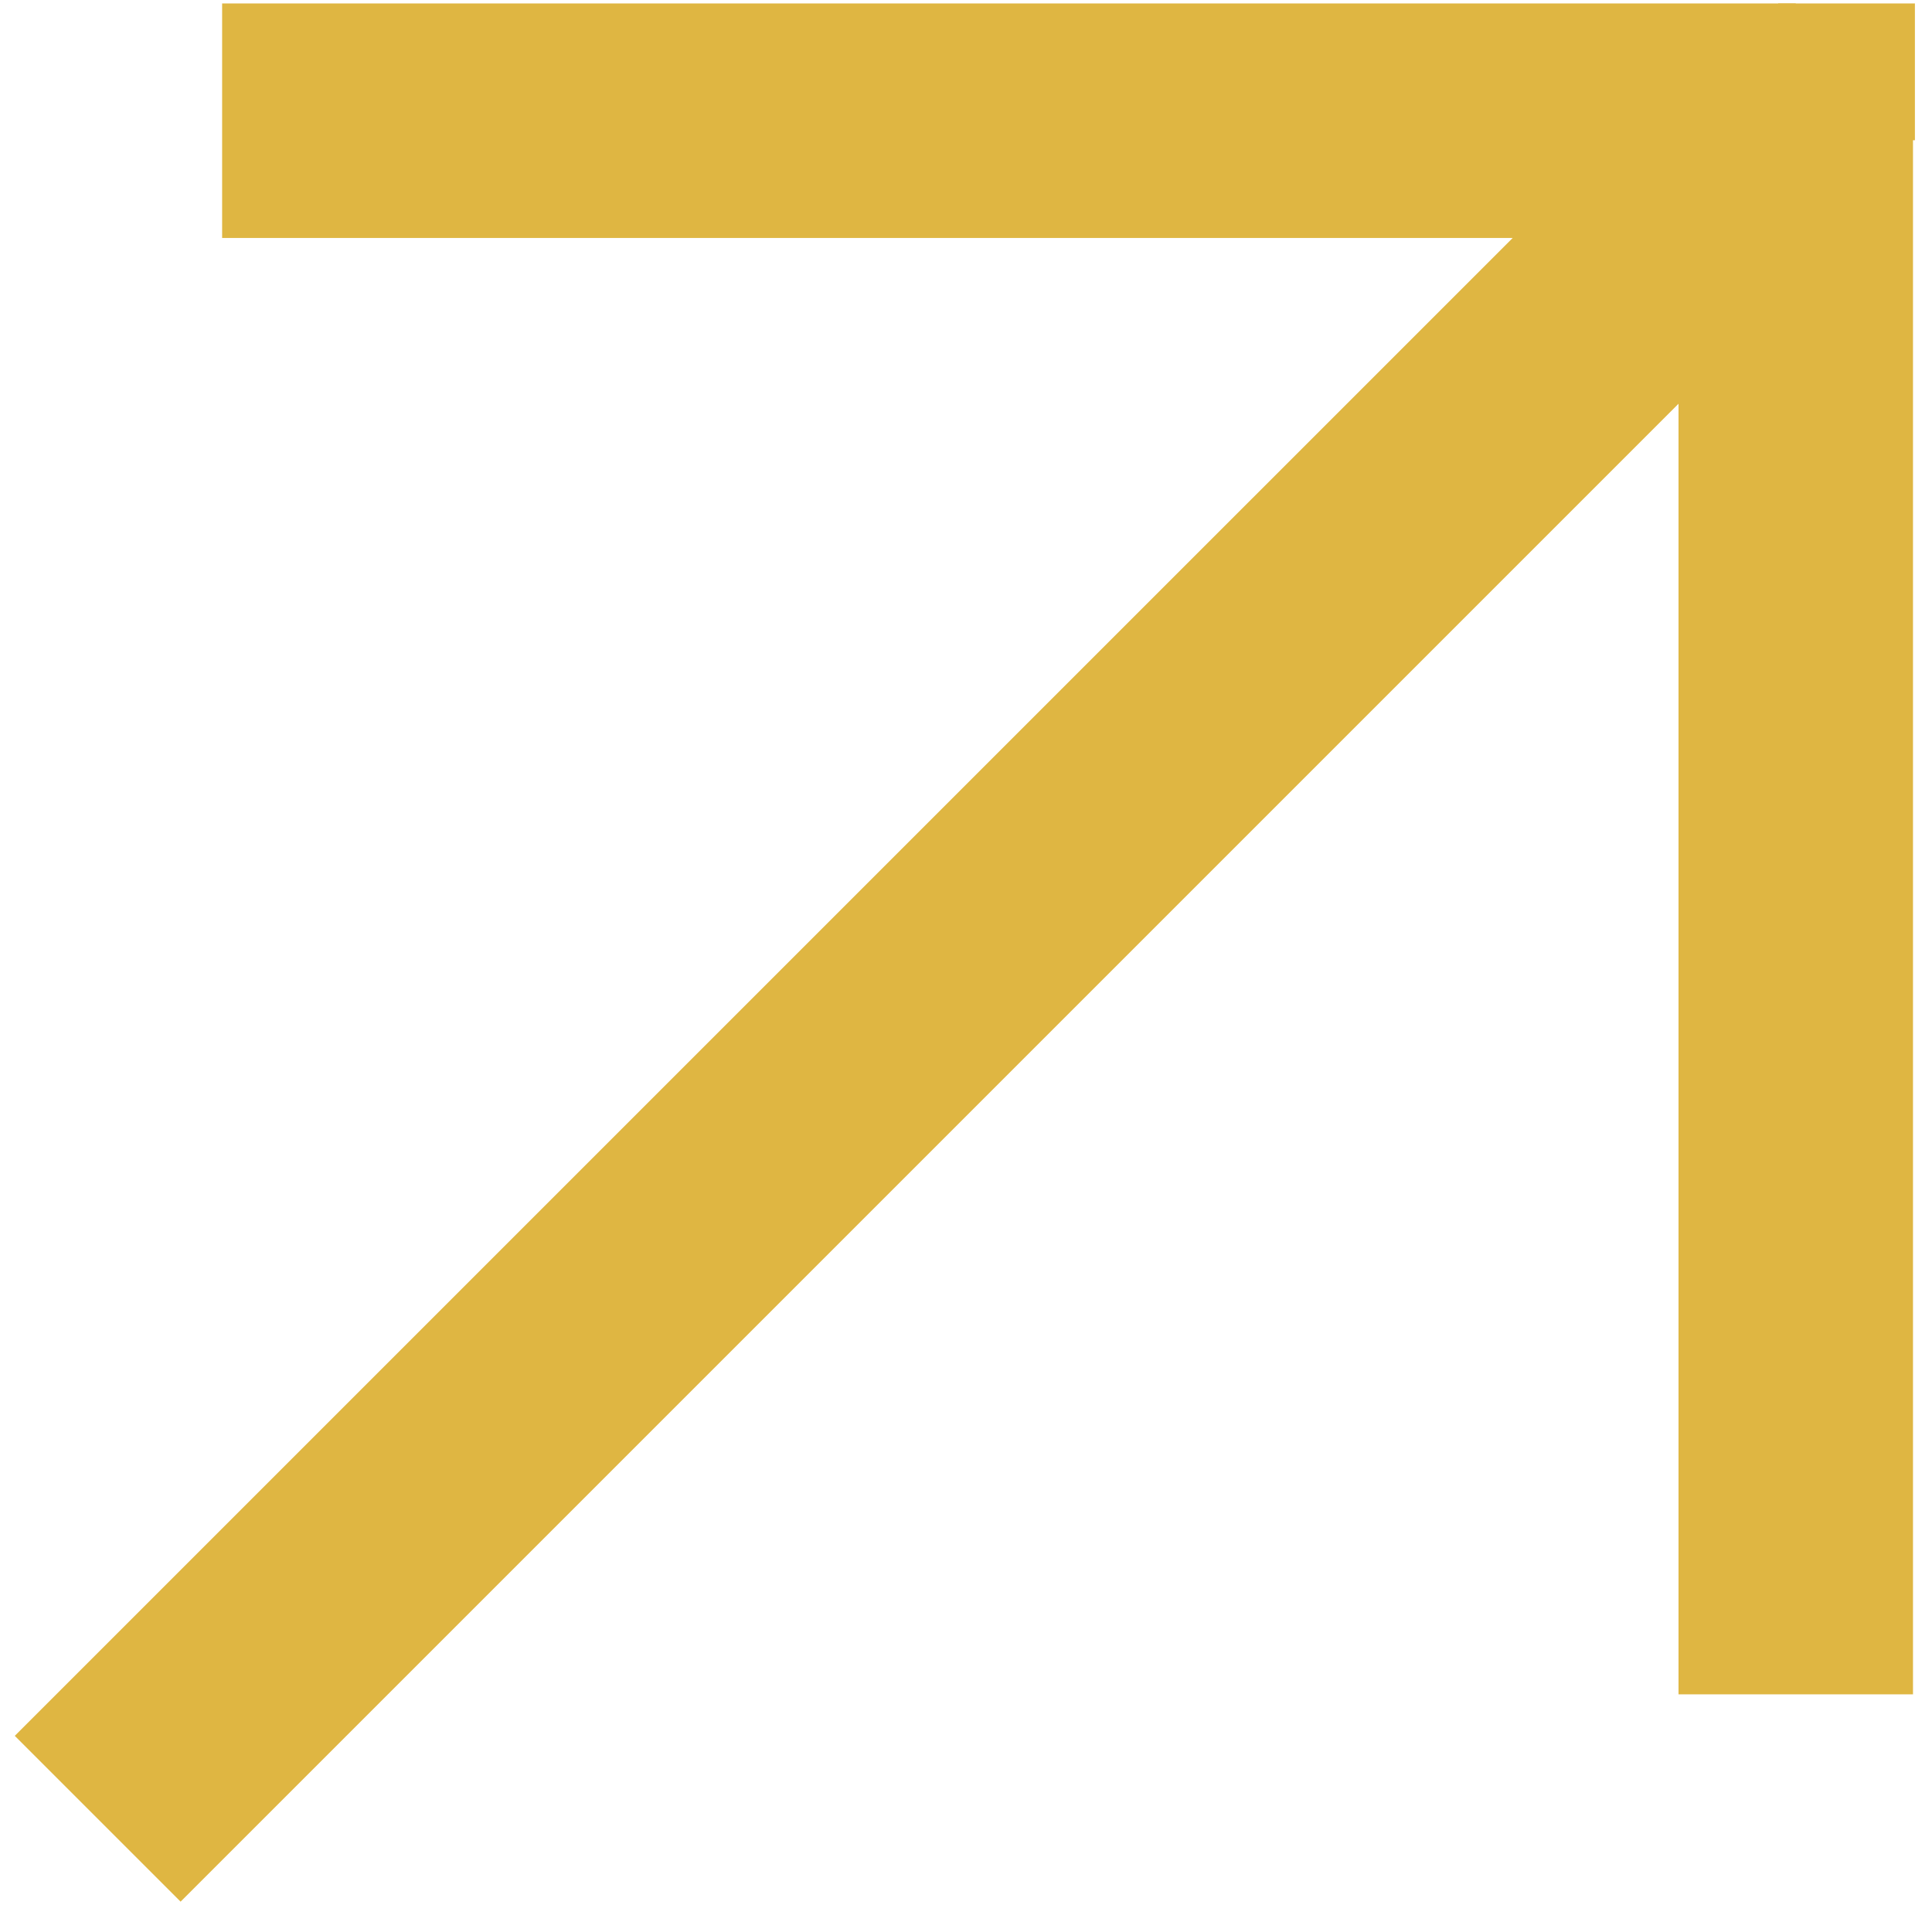 <svg width="71" height="71" viewBox="0 0 71 71" fill="none" xmlns="http://www.w3.org/2000/svg">
<g clip-path="url(#clip0_391_693)">
<path d="M8.163 4.436H65.993M65.993 4.436V62.266M65.993 4.436L3.59 66.838" stroke="#DFB642" stroke-width="8.617"/>
<path d="M70.372 0.127H65.346V5.154H70.372V0.127Z" fill="#DFB642"/>
</g>
<defs>
<clipPath id="clip0_391_693">
<rect width="70.373" height="70.373" fill="white" transform="translate(0 0.127)"/>
</clipPath>
</defs>
</svg>

